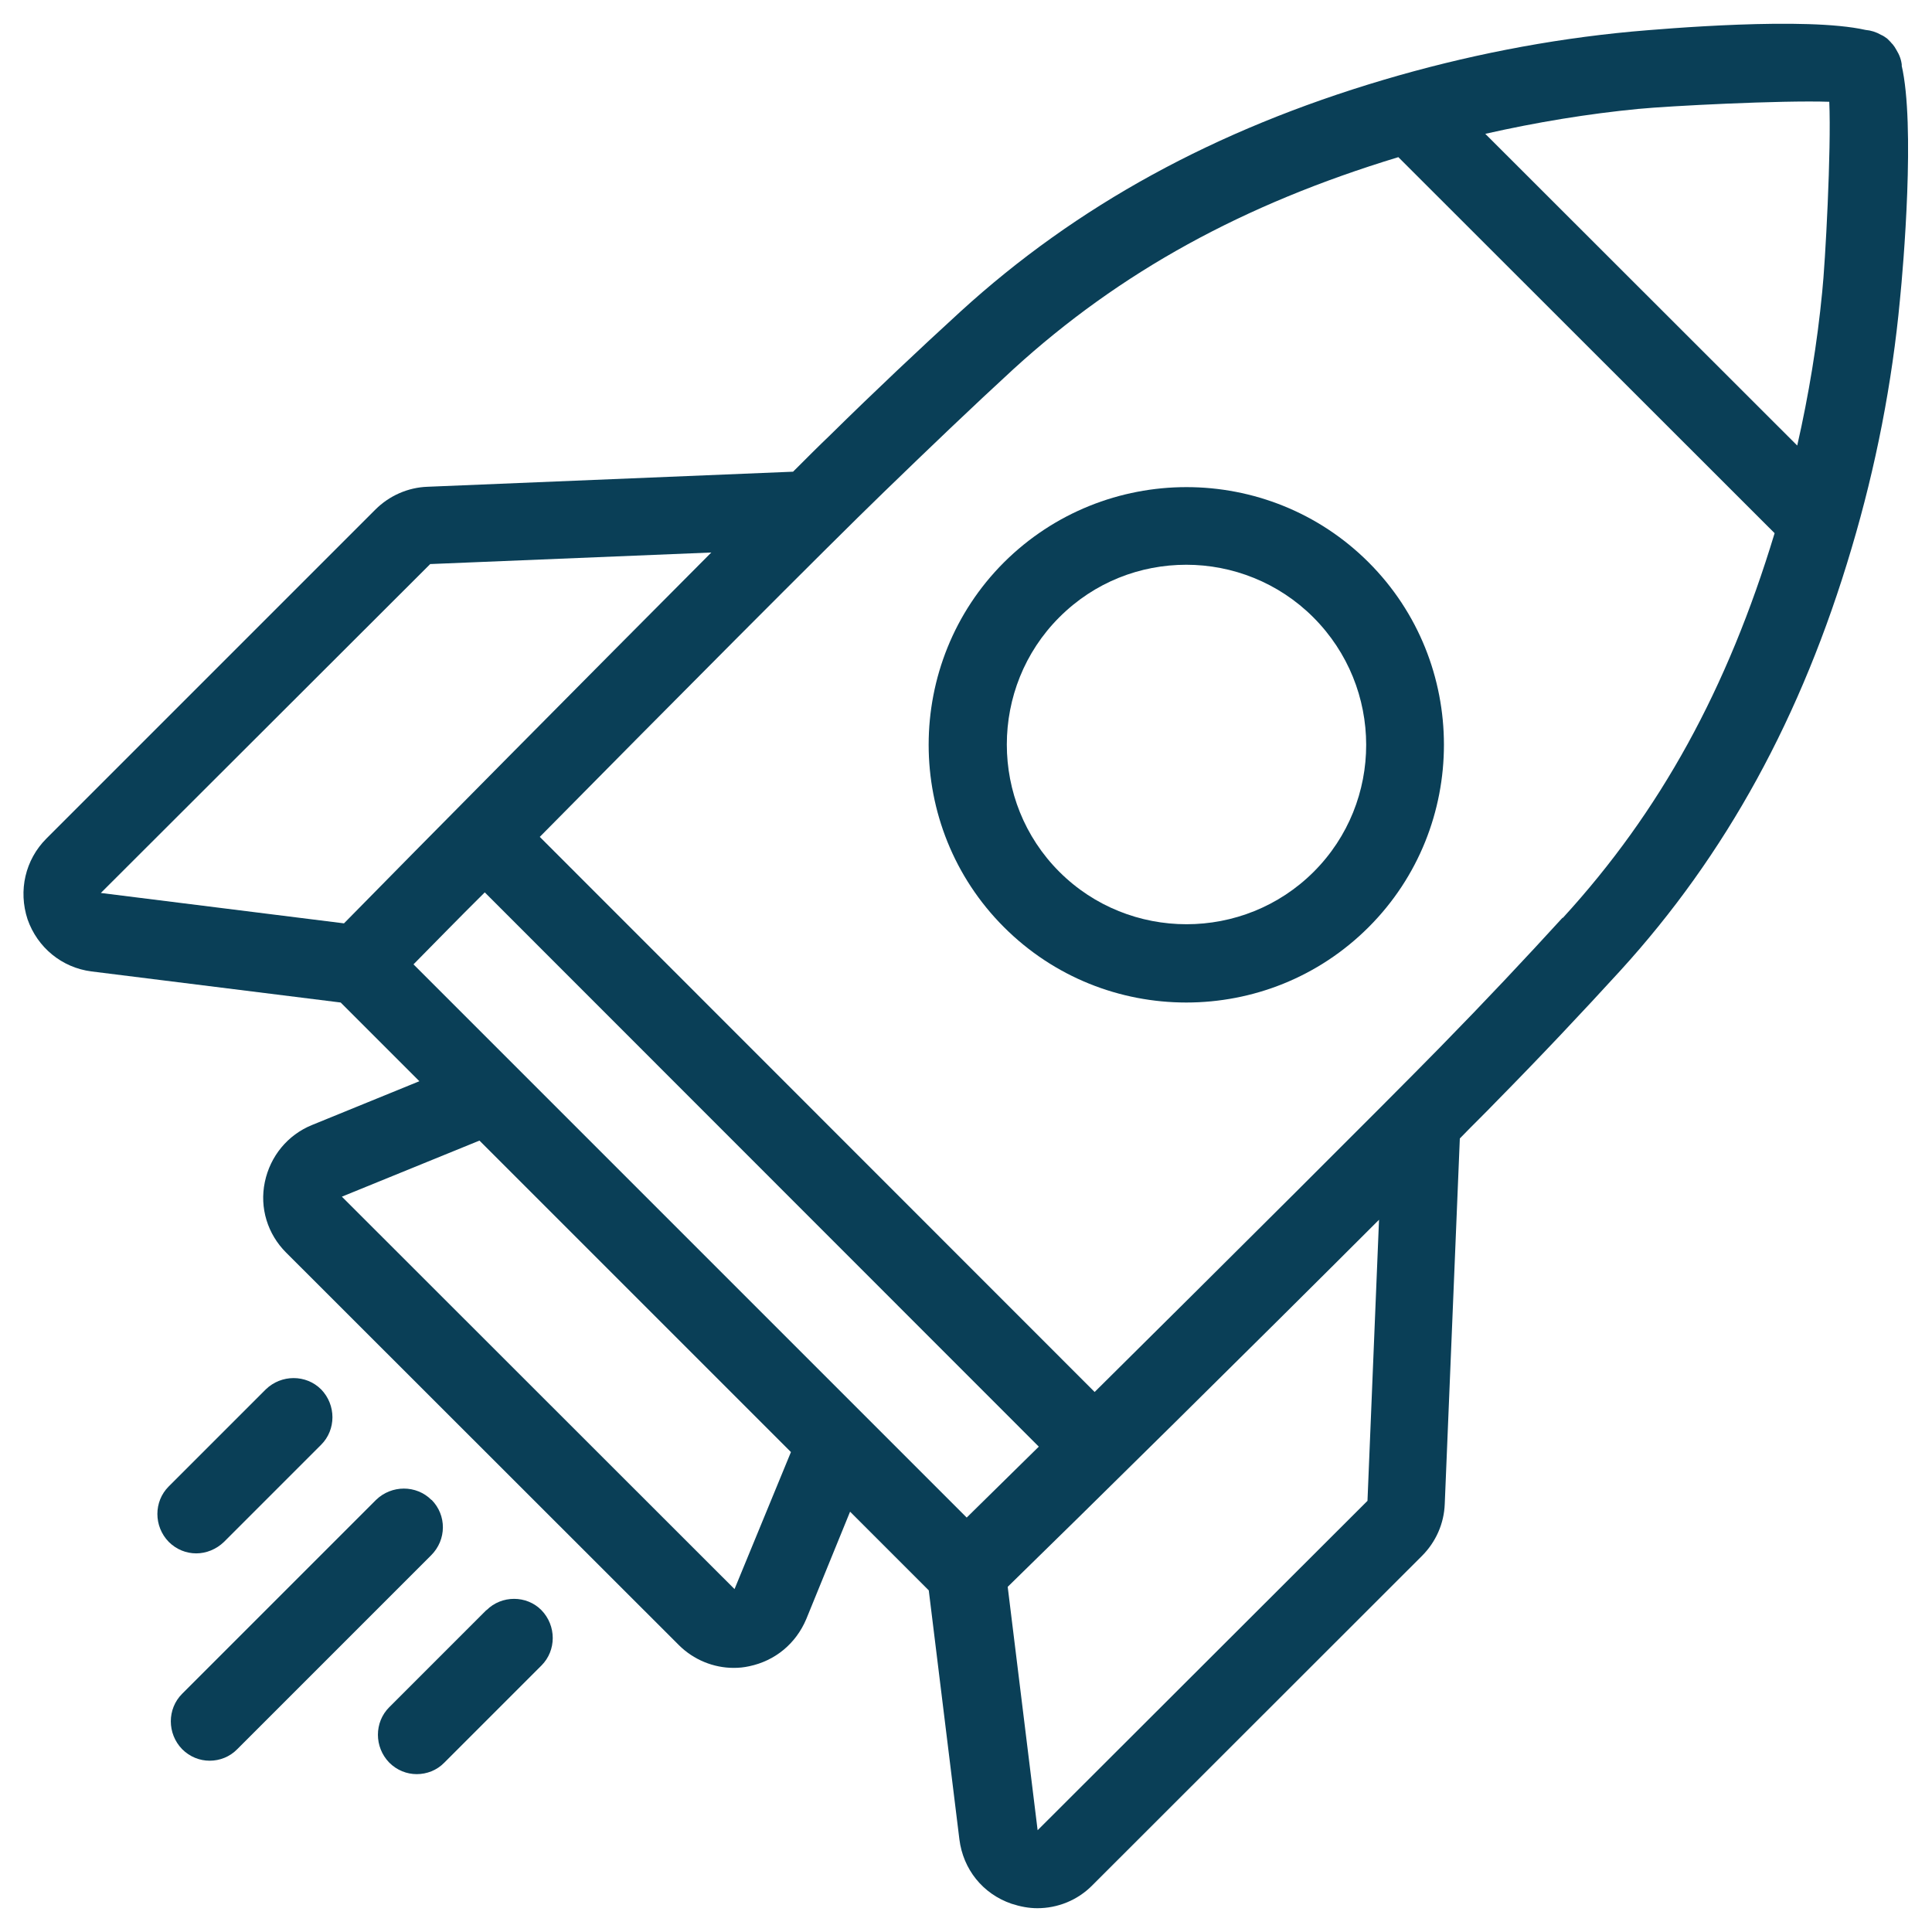 <?xml version="1.0" encoding="UTF-8"?>
<svg id="Layer_1" xmlns="http://www.w3.org/2000/svg" version="1.1" viewBox="0 0 82 82">
  <!-- Generator: Adobe Illustrator 29.8.2, SVG Export Plug-In . SVG Version: 2.1.1 Build 3)  -->
  <defs>
    <style>
      .st0 {
        fill: #0a3f57;
      }
    </style>
  </defs>
  <path class="st0" d="M80.72,2.78c-.02-.23-.1-.45-.23-.66-.05-.09-.1-.17-.16-.24-.03-.03-.07-.07-.09-.1l-.14-.14c-.07-.05-.16-.12-.26-.16-.21-.12-.43-.19-.66-.21-2.54-.57-8.56-.05-9.92.07-3.55.33-7.1,1.03-10.54,2.05-7.15,2.12-13.03,5.34-17.95,9.83-1.77,1.62-3.6,3.34-5.58,5.29-.4.38-.92.9-1.53,1.51l-15.52.64c-.83.03-1.62.38-2.21.97L1.97,35.59c-.9.9-1.2,2.21-.8,3.43.42,1.2,1.46,2.05,2.71,2.21l10.58,1.32,3.34,3.34-4.56,1.86c-1.03.42-1.77,1.32-2,2.42s.12,2.21.9,2.99l16.67,16.66c.63.63,1.48.97,2.33.97.23,0,.43-.02.66-.07,1.1-.23,1.98-.96,2.42-2l1.86-4.56,3.34,3.34,1.3,10.57c.16,1.27.99,2.31,2.21,2.73.37.12.73.19,1.1.19.85,0,1.7-.33,2.33-.97l13.99-13.98c.59-.59.94-1.37.97-2.21l.64-15.51c.59-.61,1.13-1.13,1.51-1.53,1.97-2,3.69-3.83,5.29-5.58,4.49-4.92,7.71-10.78,9.83-17.95,1.03-3.46,1.72-7.01,2.05-10.54.14-1.37.66-7.43.07-9.95h0ZM69.57,4.62c1.22-.12,6.04-.37,8.07-.3.09,2.03-.17,6.85-.3,8.07-.21,2.17-.57,4.37-1.06,6.52l-13.24-13.23c2.17-.49,4.35-.85,6.52-1.06h0ZM18.27,23.94l11.92-.49c-5.25,5.27-12.54,12.63-15.59,15.74l-10.32-1.29,13.99-13.97ZM20.57,37.87l23.52,23.53c-1.17,1.15-2.23,2.19-3.06,3.01l-23.48-23.48c.82-.83,1.86-1.9,3.03-3.06h0ZM31.18,67.45l-16.67-16.66,5.84-2.38,13.22,13.22-2.4,5.83ZM44.04,77.68l-1.27-10.33c3.11-3.03,10.49-10.31,15.76-15.58l-.49,11.93-14,13.98ZM66.32,38.95c-1.57,1.72-3.27,3.53-5.2,5.5-2.37,2.42-9.2,9.22-14.66,14.63l-23.55-23.56c5.39-5.46,12.19-12.3,14.61-14.64,1.97-1.91,3.76-3.62,5.5-5.22,4.52-4.12,9.74-6.99,16.33-8.99l15.97,15.96c-2,6.61-4.85,11.81-8.99,16.33h0Z"/>
  <path class="st0" d="M42.61,23.87c-4.26,4.26-4.26,11.22,0,15.48,2.14,2.14,4.94,3.2,7.74,3.2s5.6-1.06,7.74-3.2c4.26-4.26,4.26-11.22,0-15.48-4.26-4.26-11.2-4.26-15.48,0h0ZM55.76,37c-2.97,2.97-7.83,2.97-10.8,0s-2.97-7.83,0-10.8c1.5-1.5,3.44-2.23,5.39-2.23s3.91.75,5.39,2.23c2.99,2.99,2.99,7.83.02,10.8h0Z"/>
  <path class="st0" d="M18.31,63.66c-.64-.64-1.69-.64-2.35,0l-8.23,8.23c-.64.64-.64,1.69,0,2.35.33.33.75.49,1.17.49s.85-.16,1.17-.49l8.23-8.23c.66-.66.66-1.7.02-2.35h0Z"/>
  <path class="st0" d="M9.51,65.44l4.12-4.12c.64-.64.64-1.69,0-2.35-.64-.64-1.69-.64-2.35,0l-4.12,4.12c-.64.64-.64,1.69,0,2.35.33.33.75.49,1.17.49s.85-.17,1.18-.49Z"/>
  <path class="st0" d="M20.64,68.34l-4.12,4.12c-.64.64-.64,1.69,0,2.35.33.33.75.49,1.17.49s.85-.16,1.17-.49l4.12-4.12c.64-.64.64-1.69,0-2.35-.63-.64-1.69-.64-2.33,0Z"/>
</svg>